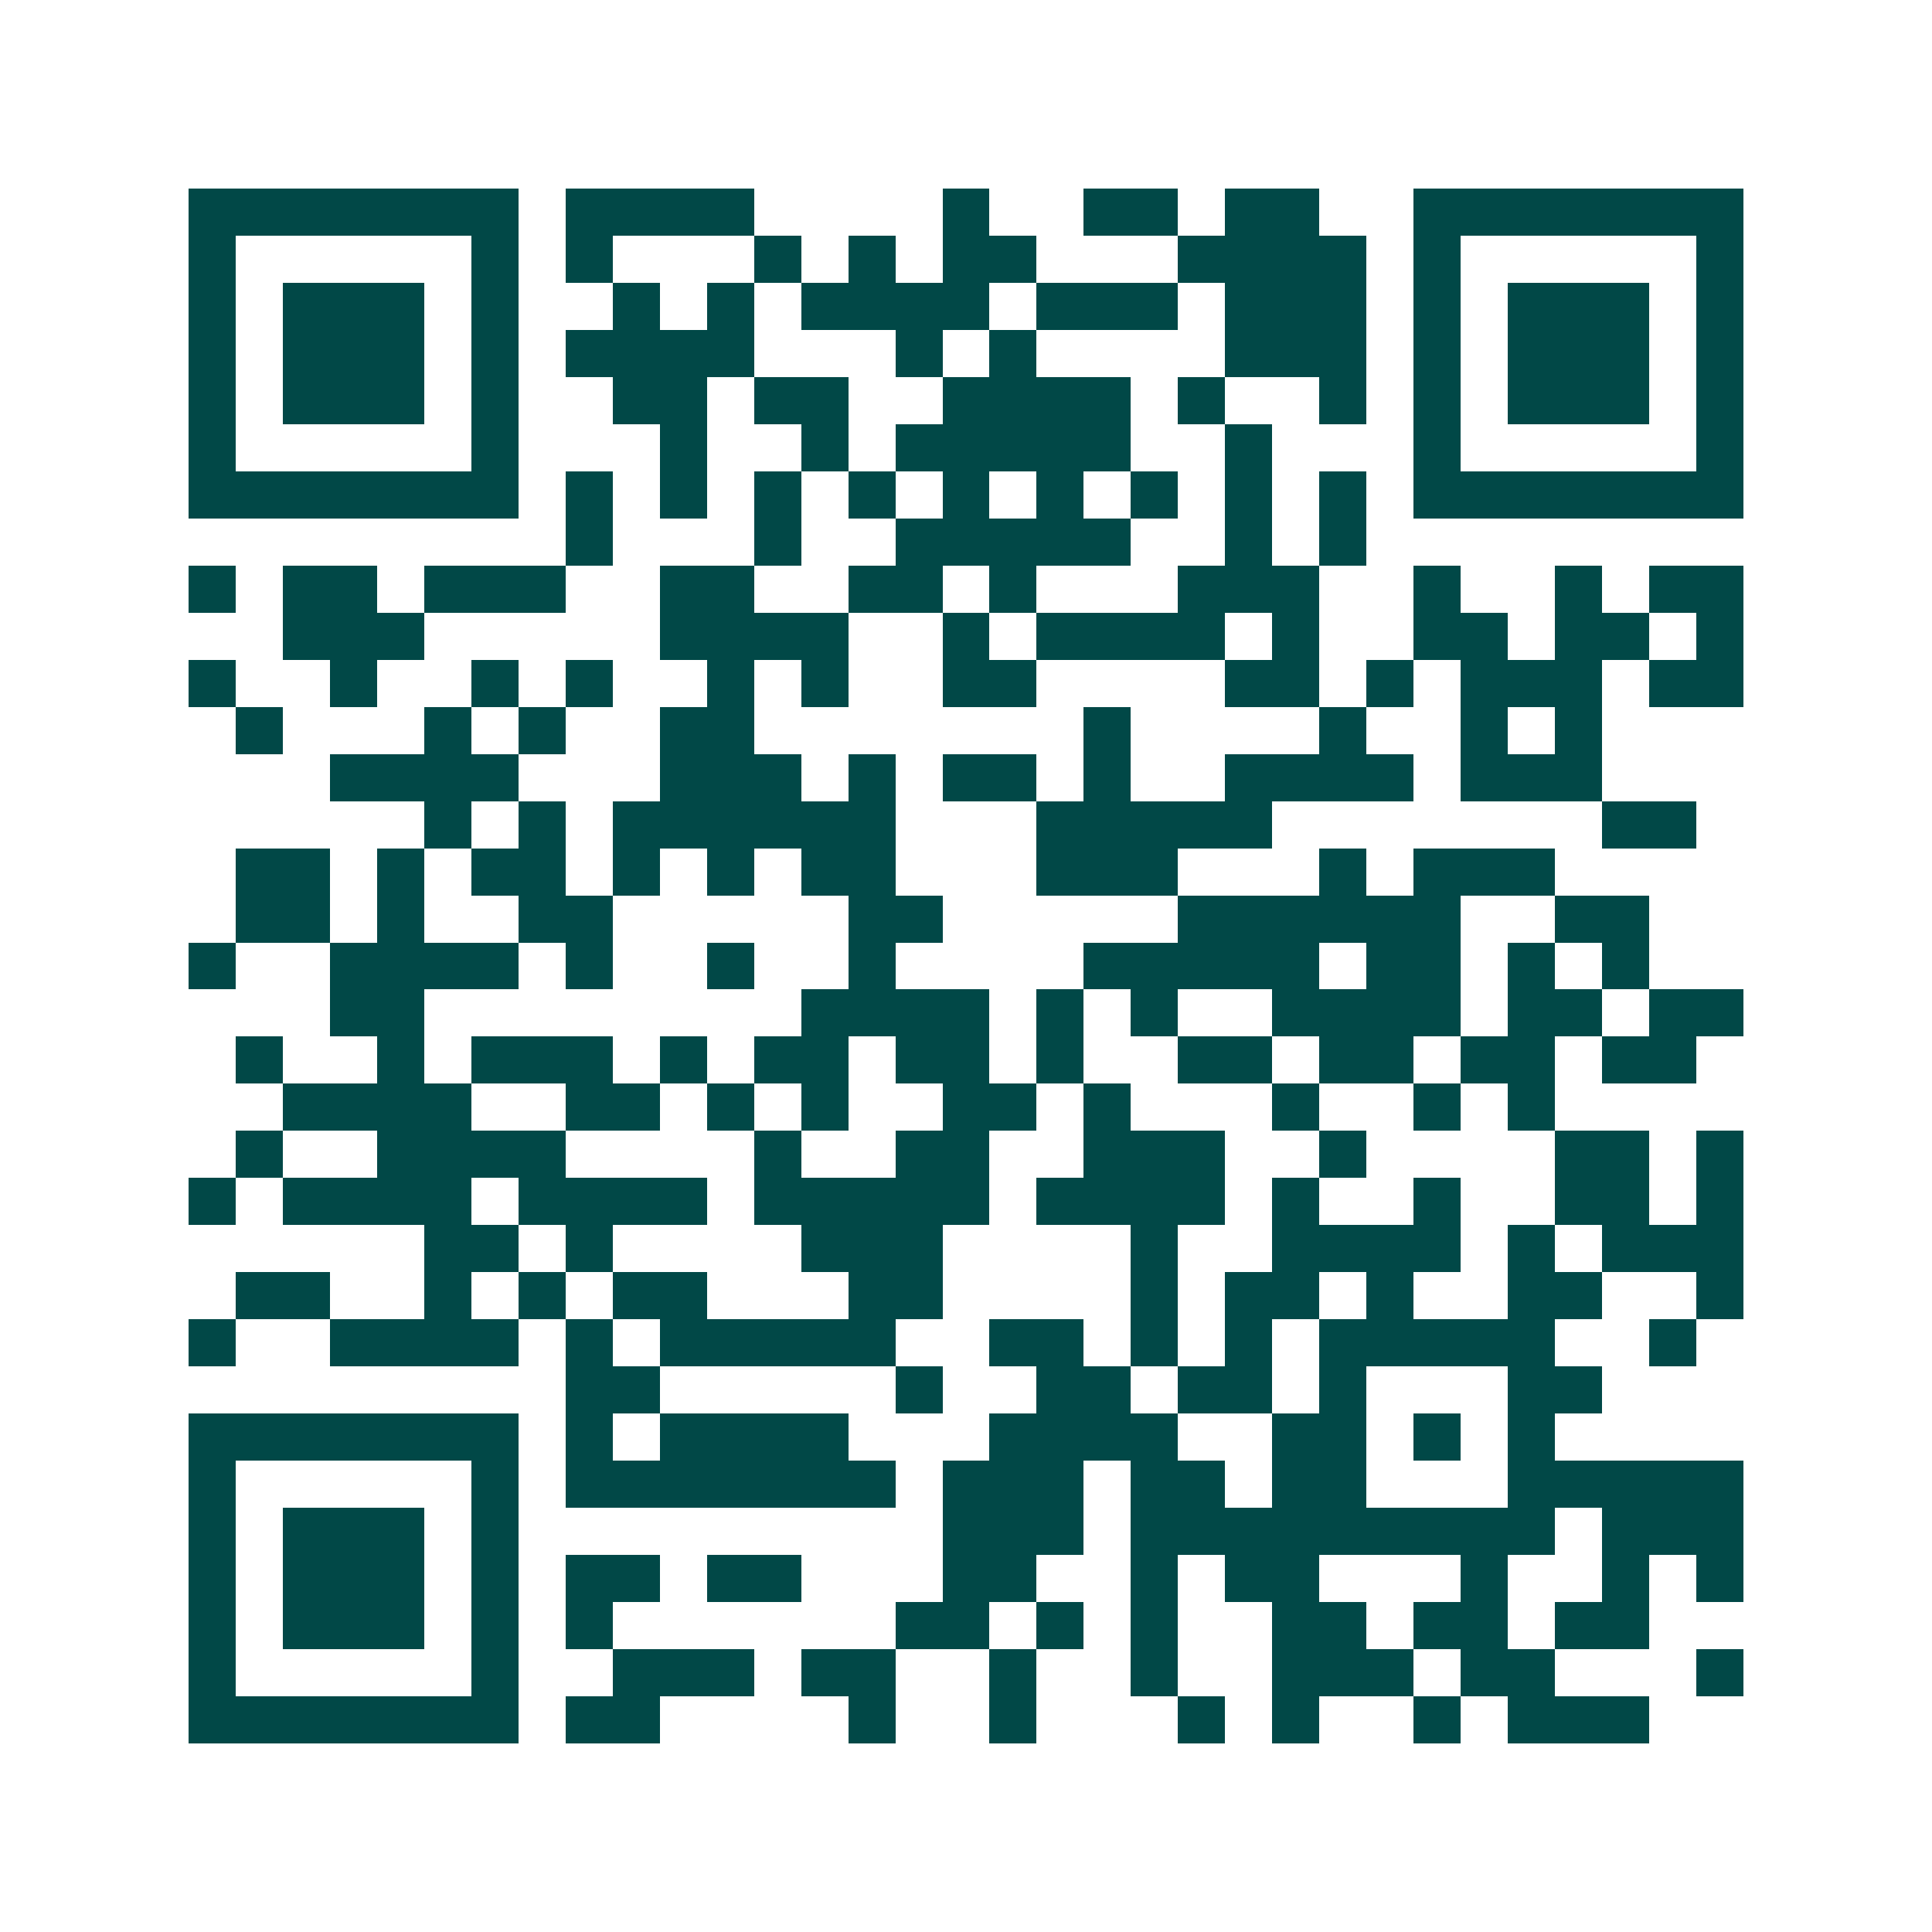 <svg xmlns="http://www.w3.org/2000/svg" width="200" height="200" viewBox="0 0 41 41" shape-rendering="crispEdges"><path fill="#ffffff" d="M0 0h41v41H0z"/><path stroke="#014847" d="M4 4.5h7m1 0h4m4 0h1m2 0h2m1 0h2m2 0h7M4 5.5h1m5 0h1m1 0h1m3 0h1m1 0h1m1 0h2m3 0h4m1 0h1m5 0h1M4 6.5h1m1 0h3m1 0h1m2 0h1m1 0h1m1 0h4m1 0h3m1 0h3m1 0h1m1 0h3m1 0h1M4 7.5h1m1 0h3m1 0h1m1 0h4m3 0h1m1 0h1m4 0h3m1 0h1m1 0h3m1 0h1M4 8.5h1m1 0h3m1 0h1m2 0h2m1 0h2m2 0h4m1 0h1m2 0h1m1 0h1m1 0h3m1 0h1M4 9.5h1m5 0h1m3 0h1m2 0h1m1 0h5m2 0h1m3 0h1m5 0h1M4 10.5h7m1 0h1m1 0h1m1 0h1m1 0h1m1 0h1m1 0h1m1 0h1m1 0h1m1 0h1m1 0h7M12 11.5h1m3 0h1m2 0h5m2 0h1m1 0h1M4 12.5h1m1 0h2m1 0h3m2 0h2m2 0h2m1 0h1m3 0h3m2 0h1m2 0h1m1 0h2M6 13.5h3m5 0h4m2 0h1m1 0h4m1 0h1m2 0h2m1 0h2m1 0h1M4 14.5h1m2 0h1m2 0h1m1 0h1m2 0h1m1 0h1m2 0h2m4 0h2m1 0h1m1 0h3m1 0h2M5 15.5h1m3 0h1m1 0h1m2 0h2m7 0h1m4 0h1m2 0h1m1 0h1M7 16.5h4m3 0h3m1 0h1m1 0h2m1 0h1m2 0h4m1 0h3M9 17.5h1m1 0h1m1 0h6m3 0h5m7 0h2M5 18.5h2m1 0h1m1 0h2m1 0h1m1 0h1m1 0h2m3 0h3m3 0h1m1 0h3M5 19.5h2m1 0h1m2 0h2m5 0h2m5 0h6m2 0h2M4 20.5h1m2 0h4m1 0h1m2 0h1m2 0h1m4 0h5m1 0h2m1 0h1m1 0h1M7 21.5h2m8 0h4m1 0h1m1 0h1m2 0h4m1 0h2m1 0h2M5 22.5h1m2 0h1m1 0h3m1 0h1m1 0h2m1 0h2m1 0h1m2 0h2m1 0h2m1 0h2m1 0h2M6 23.5h4m2 0h2m1 0h1m1 0h1m2 0h2m1 0h1m3 0h1m2 0h1m1 0h1M5 24.5h1m2 0h4m4 0h1m2 0h2m2 0h3m2 0h1m4 0h2m1 0h1M4 25.5h1m1 0h4m1 0h4m1 0h5m1 0h4m1 0h1m2 0h1m2 0h2m1 0h1M9 26.5h2m1 0h1m4 0h3m4 0h1m2 0h4m1 0h1m1 0h3M5 27.5h2m2 0h1m1 0h1m1 0h2m3 0h2m4 0h1m1 0h2m1 0h1m2 0h2m2 0h1M4 28.5h1m2 0h4m1 0h1m1 0h5m2 0h2m1 0h1m1 0h1m1 0h5m2 0h1M12 29.5h2m5 0h1m2 0h2m1 0h2m1 0h1m3 0h2M4 30.5h7m1 0h1m1 0h4m3 0h4m2 0h2m1 0h1m1 0h1M4 31.5h1m5 0h1m1 0h7m1 0h3m1 0h2m1 0h2m3 0h5M4 32.5h1m1 0h3m1 0h1m9 0h3m1 0h9m1 0h3M4 33.5h1m1 0h3m1 0h1m1 0h2m1 0h2m3 0h2m2 0h1m1 0h2m3 0h1m2 0h1m1 0h1M4 34.5h1m1 0h3m1 0h1m1 0h1m6 0h2m1 0h1m1 0h1m2 0h2m1 0h2m1 0h2M4 35.5h1m5 0h1m2 0h3m1 0h2m2 0h1m2 0h1m2 0h3m1 0h2m3 0h1M4 36.5h7m1 0h2m4 0h1m2 0h1m3 0h1m1 0h1m2 0h1m1 0h3"/></svg>

